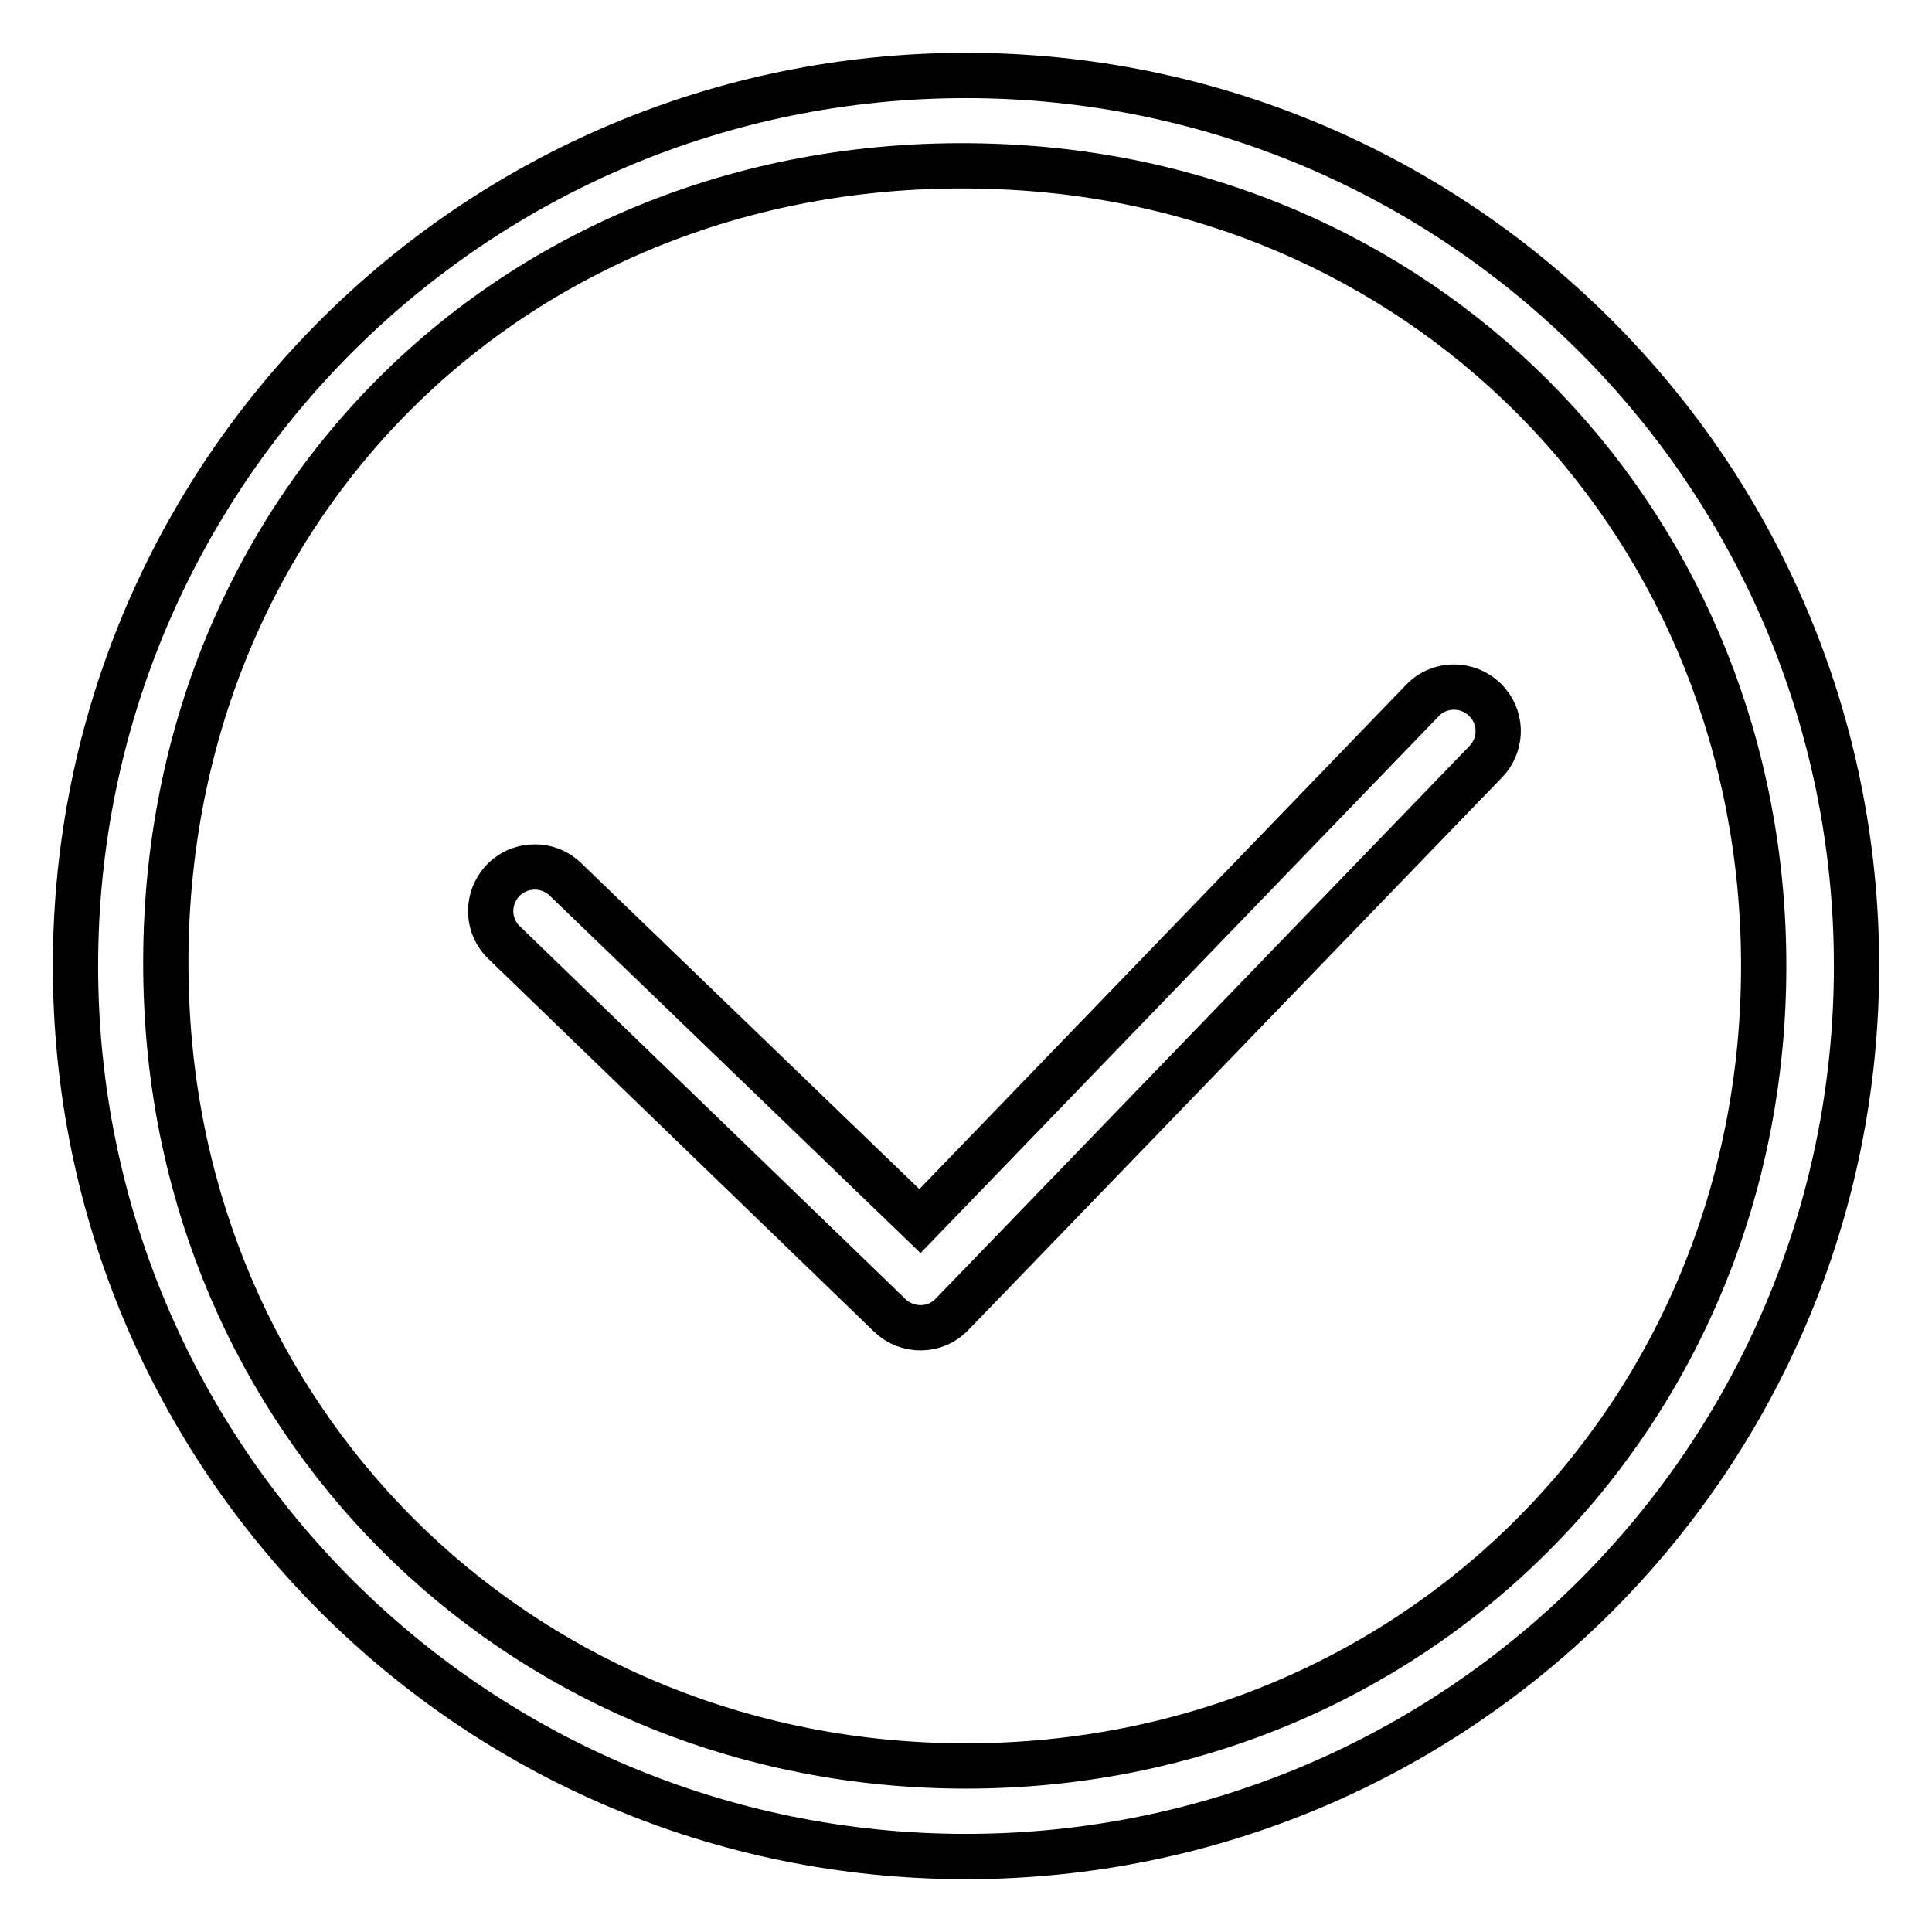<?xml version="1.0" encoding="utf-8"?>
<!-- Svg Vector Icons : http://www.onlinewebfonts.com/icon -->
<!DOCTYPE svg PUBLIC "-//W3C//DTD SVG 1.1//EN" "http://www.w3.org/Graphics/SVG/1.1/DTD/svg11.dtd">
<svg version="1.1" xmlns="http://www.w3.org/2000/svg" xmlns:xlink="http://www.w3.org/1999/xlink" x="0px" y="0px" viewBox="0 0 256 256" enable-background="new 0 0 256 256" xml:space="preserve">
<g> <path stroke-width="6" fill-opacity="0" stroke="#000000"  d="M128,10C62.8,10,10,62.8,10,128c0,65.2,52.8,118,118,118c65.2,0,118-52.8,118-118C246,62.8,193.2,10,128,10 L128,10z M128,234c-57.8,0-103.3-43.8-105.9-100.9C19.1,68.5,68.5,19.1,133,22.1c57.2,2.6,100.7,48.1,100.7,105.9 C233.7,187.5,187.5,234,128,234L128,234z M121.9,161.8l-47-45.3c-2.5-2.4-6.6-2.1-8.7,0.7l0,0c-1.8,2.4-1.5,5.7,0.6,7.7l47.9,46.3 l3.2,3.1c2.3,2.2,6,2.2,8.2-0.1l3.1-3.2l67.7-70.1c2-2.1,2.2-5.4,0.3-7.7l0,0c-2.2-2.7-6.3-2.9-8.7-0.4L121.9,161.8L121.9,161.8z" /></g>
</svg>